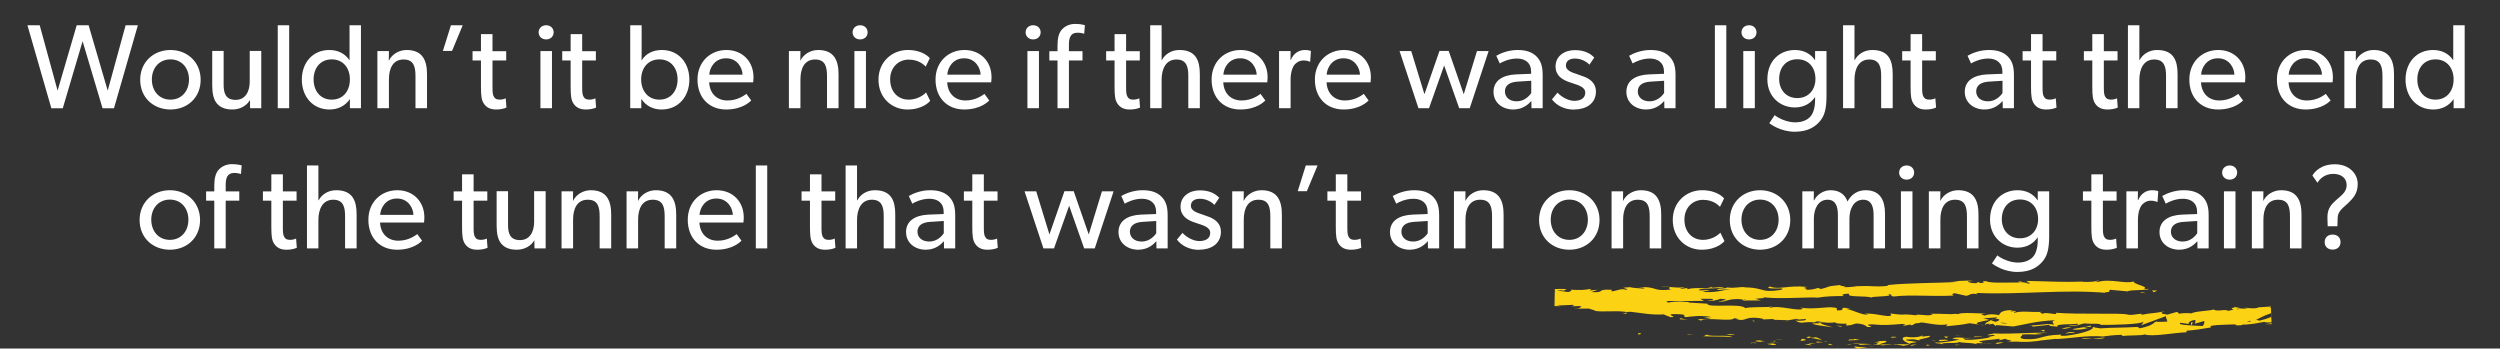 <svg width="624" height="87" viewBox="0 0 624 87" fill="none" xmlns="http://www.w3.org/2000/svg">
<rect x="0" y="0" width="624" height="87" fill="#333333" stroke="none"/>
<path d="M12.817 27.03L6.847 6.3H9.907L14.377 22.62L19.147 6.3H22.117L26.887 22.62L31.357 6.3H34.417L28.447 27.03H25.597L20.617 10.29L15.667 27.03H12.817ZM42.553 27.33C38.293 27.33 34.993 24.36 34.993 19.92C34.993 15.51 38.293 12.48 42.553 12.48C46.783 12.48 50.083 15.51 50.083 19.92C50.083 24.36 46.783 27.33 42.553 27.33ZM42.553 24.87C45.403 24.87 47.173 22.65 47.173 19.83C47.173 17.04 45.403 14.82 42.553 14.82C39.673 14.82 37.903 17.04 37.903 19.83C37.903 22.65 39.673 24.87 42.553 24.87ZM57.981 27.33C55.941 27.33 54.771 26.64 54.021 25.68C53.301 24.72 52.971 23.31 52.971 21.27V12.72H55.821V21.15C55.821 23.1 56.241 24.93 58.791 24.93C61.311 24.93 62.331 22.77 62.331 20.37V12.72H65.211V27H62.421L62.391 24.96C61.611 26.34 59.991 27.33 57.981 27.33ZM69.325 27V6.3H72.175V27H69.325ZM82.264 27.33C78.034 27.33 75.335 24.09 75.335 19.86C75.335 15.66 78.034 12.48 82.204 12.48C84.514 12.48 86.195 13.5 87.184 14.97H87.245V6.3H90.094V27H87.335V24.72C86.165 26.46 84.335 27.33 82.264 27.33ZM82.805 24.87C85.654 24.87 87.335 22.68 87.335 19.83C87.335 16.98 85.654 14.82 82.805 14.82C79.954 14.82 78.275 16.98 78.275 19.83C78.275 22.68 79.954 24.87 82.805 24.87ZM94.195 27V12.75H97.075L97.045 15.18C97.825 13.5 99.655 12.48 101.485 12.48C105.535 12.48 106.585 15.15 106.585 18.57V27H103.705V19.05C103.705 16.65 103.285 14.85 100.735 14.85C98.065 14.85 97.075 17.1 97.075 19.83V27H94.195ZM110.545 12.72L112.555 6.3H115.495L112.825 12.72H110.545ZM123.798 27.33C122.298 27.33 121.368 26.76 120.768 25.86C120.168 24.96 120.048 23.85 120.048 21.6V15.09H117.948V12.78H120.048V8.52H122.928V12.78H126.348V15.09H122.928V21.54C122.928 22.74 122.928 23.58 123.288 24.15C123.528 24.63 123.948 24.87 124.758 24.87C125.598 24.87 126.228 24.54 126.228 24.54L126.408 26.85C125.658 27.18 124.788 27.33 123.798 27.33ZM134.891 27V12.75H137.771V27H134.891ZM136.331 9.84C135.221 9.84 134.441 9.09 134.441 8.07C134.441 7.05 135.221 6.3 136.331 6.3C137.411 6.3 138.191 7.05 138.191 8.07C138.191 9.09 137.411 9.84 136.331 9.84ZM146.181 27.33C144.681 27.33 143.751 26.76 143.151 25.86C142.551 24.96 142.431 23.85 142.431 21.6V15.09H140.331V12.78H142.431V8.52H145.311V12.78H148.731V15.09H145.311V21.54C145.311 22.74 145.311 23.58 145.671 24.15C145.911 24.63 146.331 24.87 147.141 24.87C147.981 24.87 148.611 24.54 148.611 24.54L148.791 26.85C148.041 27.18 147.171 27.33 146.181 27.33ZM165.134 27.33C163.064 27.33 161.294 26.49 160.124 24.75H160.064V27H157.304V6.3H160.154V13.47C160.154 13.86 160.124 14.61 160.124 15.12C161.174 13.35 163.034 12.48 165.194 12.48C169.364 12.48 172.064 15.66 172.064 19.86C172.064 24.09 169.364 27.33 165.134 27.33ZM164.594 24.87C167.444 24.87 169.124 22.68 169.124 19.83C169.124 16.98 167.444 14.82 164.594 14.82C161.744 14.82 160.034 16.98 160.034 19.83C160.034 22.68 161.744 24.87 164.594 24.87ZM181.234 27.33C177.004 27.33 174.094 24.39 174.094 19.86C174.094 15.36 177.364 12.48 181.324 12.48C185.284 12.48 188.074 15.3 188.074 19.29C188.074 19.83 187.984 20.55 187.984 20.55H177.004C177.154 23.37 178.954 25.08 181.594 25.08C184.264 25.08 185.974 23.64 186.304 23.43L187.504 25.08C187.324 25.23 185.494 27.33 181.234 27.33ZM185.344 18.63C185.314 17.04 184.114 14.55 181.234 14.55C178.384 14.55 177.124 16.92 177.034 18.63H185.344ZM196.91 27V12.75H199.79L199.76 15.18C200.54 13.5 202.37 12.48 204.2 12.48C208.25 12.48 209.3 15.15 209.3 18.57V27H206.42V19.05C206.42 16.65 206 14.85 203.45 14.85C200.78 14.85 199.79 17.1 199.79 19.83V27H196.91ZM213.26 27V12.75H216.14V27H213.26ZM214.7 9.84C213.59 9.84 212.81 9.09 212.81 8.07C212.81 7.05 213.59 6.3 214.7 6.3C215.78 6.3 216.56 7.05 216.56 8.07C216.56 9.09 215.78 9.84 214.7 9.84ZM226.47 27.33C222.63 27.33 219.27 24.45 219.27 19.89C219.27 15.3 222.78 12.48 226.56 12.48C230.37 12.48 231.93 14.34 232.08 14.52L231.06 16.62C230.58 16.14 229.32 14.88 226.8 14.88C224.28 14.88 222.18 16.8 222.18 19.8C222.18 22.8 224.04 24.87 226.8 24.87C229.59 24.87 231.15 23.07 231.15 23.07L232.17 25.17C232.17 25.17 230.55 27.33 226.47 27.33ZM240.648 27.33C236.418 27.33 233.508 24.39 233.508 19.86C233.508 15.36 236.778 12.48 240.738 12.48C244.698 12.48 247.488 15.3 247.488 19.29C247.488 19.83 247.398 20.55 247.398 20.55H236.418C236.568 23.37 238.368 25.08 241.008 25.08C243.678 25.08 245.388 23.64 245.718 23.43L246.918 25.08C246.738 25.23 244.908 27.33 240.648 27.33ZM244.758 18.63C244.728 17.04 243.528 14.55 240.648 14.55C237.798 14.55 236.538 16.92 236.448 18.63H244.758ZM256.444 27V12.75H259.324V27H256.444ZM257.884 9.84C256.774 9.84 255.994 9.09 255.994 8.07C255.994 7.05 256.774 6.3 257.884 6.3C258.964 6.3 259.744 7.05 259.744 8.07C259.744 9.09 258.964 9.84 257.884 9.84ZM263.954 27V15.09H261.914V12.78H263.954V11.34C263.954 9.48 264.314 8.28 264.914 7.53C265.544 6.75 266.684 5.97 268.334 5.97C269.984 5.97 270.794 6.3 270.794 6.3L270.614 8.43C270.614 8.43 269.804 8.16 268.994 8.16C267.104 8.16 266.804 9.57 266.804 11.19V12.78H270.194V15.09H266.804V27H263.954ZM281.943 27.33C280.443 27.33 279.513 26.76 278.913 25.86C278.313 24.96 278.193 23.85 278.193 21.6V15.09H276.093V12.78H278.193V8.52H281.073V12.78H284.493V15.09H281.073V21.54C281.073 22.74 281.073 23.58 281.433 24.15C281.673 24.63 282.093 24.87 282.903 24.87C283.743 24.87 284.373 24.54 284.373 24.54L284.553 26.85C283.803 27.18 282.933 27.33 281.943 27.33ZM287.089 27V6.3H289.939V15H289.999C290.749 13.59 292.309 12.48 294.379 12.48C298.489 12.48 299.479 15.12 299.479 18.51V27H296.599V18.93C296.599 16.89 296.269 14.85 293.659 14.85C291.049 14.85 289.939 17.1 289.939 19.95V27H287.089ZM309.555 27.33C305.325 27.33 302.415 24.39 302.415 19.86C302.415 15.36 305.685 12.48 309.645 12.48C313.605 12.48 316.395 15.3 316.395 19.29C316.395 19.83 316.305 20.55 316.305 20.55H305.325C305.475 23.37 307.275 25.08 309.915 25.08C312.585 25.08 314.295 23.64 314.625 23.43L315.825 25.08C315.645 25.23 313.815 27.33 309.555 27.33ZM313.665 18.63C313.635 17.04 312.435 14.55 309.555 14.55C306.705 14.55 305.445 16.92 305.355 18.63H313.665ZM319.253 27V12.75H322.133L322.103 14.94H322.193C322.883 13.32 324.173 12.48 325.703 12.48C326.663 12.48 327.203 12.72 327.203 12.72L327.023 15.39H326.903C326.633 15.27 326.123 15.09 325.343 15.09C324.083 15.09 323.303 15.9 323.003 16.29C322.733 16.68 322.133 17.79 322.133 19.89V27H319.253ZM335.336 27.33C331.106 27.33 328.196 24.39 328.196 19.86C328.196 15.36 331.466 12.48 335.426 12.48C339.386 12.48 342.176 15.3 342.176 19.29C342.176 19.83 342.086 20.55 342.086 20.55H331.106C331.256 23.37 333.056 25.08 335.696 25.08C338.366 25.08 340.076 23.64 340.406 23.43L341.606 25.08C341.426 25.23 339.596 27.33 335.336 27.33ZM339.446 18.63C339.416 17.04 338.216 14.55 335.336 14.55C332.486 14.55 331.226 16.92 331.136 18.63H339.446ZM354.041 27L349.331 12.75H352.241L355.541 23.52L359.291 12.72H361.601L365.351 23.52L368.651 12.75H371.561L366.851 27H364.211L360.461 16.35L356.681 27H354.041ZM377.7 27.33C375.06 27.33 372.78 25.68 372.78 22.92C372.78 20.13 375.06 18.72 378.36 18.57L382.17 18.42V17.85C382.17 15.69 380.7 14.61 378.63 14.61C376.56 14.61 374.82 15.54 374.34 15.84L373.47 13.92C374.52 13.32 376.44 12.48 378.81 12.48C381.18 12.48 382.56 13.14 383.52 14.1C384.48 15.09 385.05 16.29 385.05 18.72V27H382.26L382.23 25.2C381.66 25.8 380.31 27.33 377.7 27.33ZM378.57 25.29C380.43 25.29 381.66 24.03 382.2 23.22V20.16L378.87 20.37C376.56 20.49 375.63 21.48 375.63 22.83C375.63 24.18 376.68 25.29 378.57 25.29ZM392.916 27.33V27.36C390.516 27.36 388.566 26.37 387.366 24.81L388.746 23.13C389.946 24.39 391.626 25.17 392.946 25.17C394.266 25.17 395.676 24.69 395.676 23.13C395.676 21.72 393.996 21.27 392.466 20.76L391.836 20.55C389.916 19.92 388.266 18.87 388.266 16.59C388.266 13.95 390.546 12.51 393.066 12.51C395.586 12.51 397.026 13.41 397.926 14.37L396.726 16.14C395.886 15.27 394.506 14.61 393.126 14.61C391.746 14.61 390.846 15.21 390.846 16.38C390.846 17.55 392.226 18.06 393.636 18.51L395.556 19.2C397.146 19.86 398.346 20.97 398.346 22.83C398.346 25.92 395.796 27.33 392.916 27.33ZM410.864 27.33C408.224 27.33 405.944 25.68 405.944 22.92C405.944 20.13 408.224 18.72 411.524 18.57L415.334 18.42V17.85C415.334 15.69 413.864 14.61 411.794 14.61C409.724 14.61 407.984 15.54 407.504 15.84L406.634 13.92C407.684 13.32 409.604 12.48 411.974 12.48C414.344 12.48 415.724 13.14 416.684 14.1C417.644 15.09 418.214 16.29 418.214 18.72V27H415.424L415.394 25.2C414.824 25.8 413.474 27.33 410.864 27.33ZM411.734 25.29C413.594 25.29 414.824 24.03 415.364 23.22V20.16L412.034 20.37C409.724 20.49 408.794 21.48 408.794 22.83C408.794 24.18 409.844 25.29 411.734 25.29ZM428.036 27V6.3H430.886V27H428.036ZM435.125 27V12.75H438.005V27H435.125ZM436.565 9.84C435.455 9.84 434.675 9.09 434.675 8.07C434.675 7.05 435.455 6.3 436.565 6.3C437.645 6.3 438.425 7.05 438.425 8.07C438.425 9.09 437.645 9.84 436.565 9.84ZM447.975 26.82C444.345 26.82 441.135 24.15 441.135 19.8C441.135 15.06 444.345 12.48 448.005 12.48C450.315 12.48 451.995 13.5 452.985 14.97H453.045V12.75H455.895V24C455.895 27.15 455.385 28.89 454.335 30.15C453.285 31.44 451.515 32.88 447.975 32.88C444.465 32.88 442.035 31.05 441.615 30.75L442.965 28.74C443.715 29.4 445.935 30.54 448.065 30.54C450.195 30.54 451.395 29.7 451.965 28.98C452.535 28.29 453.045 26.94 453.045 24.99V24.21C452.025 25.71 450.405 26.82 447.975 26.82ZM448.605 24.48C451.455 24.48 453.135 22.35 453.135 19.71C453.135 16.86 451.455 14.79 448.605 14.79C445.755 14.79 444.075 16.89 444.075 19.71C444.075 22.35 445.755 24.48 448.605 24.48ZM460.028 27V6.3H462.878V15H462.938C463.688 13.59 465.248 12.48 467.318 12.48C471.428 12.48 472.418 15.12 472.418 18.51V27H469.538V18.93C469.538 16.89 469.208 14.85 466.598 14.85C463.988 14.85 462.878 17.1 462.878 19.95V27H460.028ZM480.634 27.33C479.134 27.33 478.204 26.76 477.604 25.86C477.004 24.96 476.884 23.85 476.884 21.6V15.09H474.784V12.78H476.884V8.52H479.764V12.78H483.184V15.09H479.764V21.54C479.764 22.74 479.764 23.58 480.124 24.15C480.364 24.63 480.784 24.87 481.594 24.87C482.434 24.87 483.064 24.54 483.064 24.54L483.244 26.85C482.494 27.18 481.624 27.33 480.634 27.33ZM495.327 27.33C492.687 27.33 490.407 25.68 490.407 22.92C490.407 20.13 492.687 18.72 495.987 18.57L499.797 18.42V17.85C499.797 15.69 498.327 14.61 496.257 14.61C494.187 14.61 492.447 15.54 491.967 15.84L491.097 13.92C492.147 13.32 494.067 12.48 496.437 12.48C498.807 12.48 500.187 13.14 501.147 14.1C502.107 15.09 502.677 16.29 502.677 18.72V27H499.887L499.857 25.2C499.287 25.8 497.937 27.33 495.327 27.33ZM496.197 25.29C498.057 25.29 499.287 24.03 499.827 23.22V20.16L496.497 20.37C494.187 20.49 493.257 21.48 493.257 22.83C493.257 24.18 494.307 25.29 496.197 25.29ZM510.693 27.33C509.193 27.33 508.263 26.76 507.663 25.86C507.063 24.96 506.943 23.85 506.943 21.6V15.09H504.843V12.78H506.943V8.52H509.823V12.78H513.243V15.09H509.823V21.54C509.823 22.74 509.823 23.58 510.183 24.15C510.423 24.63 510.843 24.87 511.653 24.87C512.493 24.87 513.123 24.54 513.123 24.54L513.303 26.85C512.553 27.18 511.683 27.33 510.693 27.33ZM525.986 27.33C524.486 27.33 523.556 26.76 522.956 25.86C522.356 24.96 522.236 23.85 522.236 21.6V15.09H520.136V12.78H522.236V8.52H525.116V12.78H528.536V15.09H525.116V21.54C525.116 22.74 525.116 23.58 525.476 24.15C525.716 24.63 526.136 24.87 526.946 24.87C527.786 24.87 528.416 24.54 528.416 24.54L528.596 26.85C527.846 27.18 526.976 27.33 525.986 27.33ZM531.132 27V6.3H533.982V15H534.042C534.792 13.59 536.352 12.48 538.422 12.48C542.532 12.48 543.522 15.12 543.522 18.51V27H540.642V18.93C540.642 16.89 540.312 14.85 537.702 14.85C535.092 14.85 533.982 17.1 533.982 19.95V27H531.132ZM553.598 27.33C549.368 27.33 546.458 24.39 546.458 19.86C546.458 15.36 549.728 12.48 553.688 12.48C557.648 12.48 560.438 15.3 560.438 19.29C560.438 19.83 560.348 20.55 560.348 20.55H549.368C549.518 23.37 551.318 25.08 553.958 25.08C556.628 25.08 558.338 23.64 558.668 23.43L559.868 25.08C559.688 25.23 557.858 27.33 553.598 27.33ZM557.708 18.63C557.678 17.04 556.478 14.55 553.598 14.55C550.748 14.55 549.488 16.92 549.397 18.63H557.708ZM575.453 27.33C571.223 27.33 568.313 24.39 568.313 19.86C568.313 15.36 571.583 12.48 575.543 12.48C579.503 12.48 582.293 15.3 582.293 19.29C582.293 19.83 582.203 20.55 582.203 20.55H571.223C571.373 23.37 573.173 25.08 575.813 25.08C578.483 25.08 580.193 23.64 580.523 23.43L581.723 25.08C581.543 25.23 579.713 27.33 575.453 27.33ZM579.563 18.63C579.533 17.04 578.333 14.55 575.453 14.55C572.603 14.55 571.343 16.92 571.253 18.63H579.563ZM585.152 27V12.75H588.032L588.002 15.18C588.782 13.5 590.612 12.48 592.442 12.48C596.492 12.48 597.542 15.15 597.542 18.57V27H594.662V19.05C594.662 16.65 594.242 14.85 591.692 14.85C589.022 14.85 588.032 17.1 588.032 19.83V27H585.152ZM607.352 27.33C603.122 27.33 600.422 24.09 600.422 19.86C600.422 15.66 603.122 12.48 607.292 12.48C609.602 12.48 611.282 13.5 612.272 14.97H612.332V6.3H615.182V27H612.422V24.72C611.252 26.46 609.422 27.33 607.352 27.33ZM607.892 24.87C610.742 24.87 612.422 22.68 612.422 19.83C612.422 16.98 610.742 14.82 607.892 14.82C605.042 14.82 603.362 16.98 603.362 19.83C603.362 22.68 605.042 24.87 607.892 24.87ZM42.406 62.33C38.146 62.33 34.846 59.36 34.846 54.92C34.846 50.51 38.146 47.48 42.406 47.48C46.636 47.48 49.936 50.51 49.936 54.92C49.936 59.36 46.636 62.33 42.406 62.33ZM42.406 59.87C45.256 59.87 47.026 57.65 47.026 54.83C47.026 52.04 45.256 49.82 42.406 49.82C39.526 49.82 37.756 52.04 37.756 54.83C37.756 57.65 39.526 59.87 42.406 59.87ZM53.485 62V50.09H51.445V47.78H53.485V46.34C53.485 44.48 53.845 43.28 54.445 42.53C55.075 41.75 56.215 40.97 57.865 40.97C59.515 40.97 60.325 41.3 60.325 41.3L60.145 43.43C60.145 43.43 59.335 43.16 58.525 43.16C56.635 43.16 56.335 44.57 56.335 46.19V47.78H59.725V50.09H56.335V62H53.485ZM71.474 62.33C69.974 62.33 69.044 61.76 68.444 60.86C67.844 59.96 67.724 58.85 67.724 56.6V50.09H65.624V47.78H67.724V43.52H70.604V47.78H74.024V50.09H70.604V56.54C70.604 57.74 70.604 58.58 70.964 59.15C71.204 59.63 71.624 59.87 72.434 59.87C73.274 59.87 73.904 59.54 73.904 59.54L74.084 61.85C73.334 62.18 72.464 62.33 71.474 62.33ZM76.62 62V41.3H79.47V50H79.53C80.28 48.59 81.84 47.48 83.91 47.48C88.02 47.48 89.01 50.12 89.01 53.51V62H86.13V53.93C86.13 51.89 85.8 49.85 83.19 49.85C80.58 49.85 79.47 52.1 79.47 54.95V62H76.62ZM99.086 62.33C94.856 62.33 91.946 59.39 91.946 54.86C91.946 50.36 95.216 47.48 99.176 47.48C103.136 47.48 105.926 50.3 105.926 54.29C105.926 54.83 105.836 55.55 105.836 55.55H94.856C95.006 58.37 96.806 60.08 99.446 60.08C102.116 60.08 103.826 58.64 104.156 58.43L105.356 60.08C105.176 60.23 103.346 62.33 99.086 62.33ZM103.196 53.63C103.166 52.04 101.966 49.55 99.086 49.55C96.236 49.55 94.976 51.92 94.886 53.63H103.196ZM119.081 62.33C117.581 62.33 116.651 61.76 116.051 60.86C115.451 59.96 115.331 58.85 115.331 56.6V50.09H113.231V47.78H115.331V43.52H118.211V47.78H121.631V50.09H118.211V56.54C118.211 57.74 118.211 58.58 118.571 59.15C118.811 59.63 119.231 59.87 120.041 59.87C120.881 59.87 121.511 59.54 121.511 59.54L121.691 61.85C120.941 62.18 120.071 62.33 119.081 62.33ZM128.968 62.33C126.928 62.33 125.758 61.64 125.008 60.68C124.288 59.72 123.958 58.31 123.958 56.27V47.72H126.808V56.15C126.808 58.1 127.228 59.93 129.778 59.93C132.298 59.93 133.318 57.77 133.318 55.37V47.72H136.198V62H133.408L133.378 59.96C132.598 61.34 130.978 62.33 128.968 62.33ZM140.162 62V47.75H143.042L143.012 50.18C143.792 48.5 145.622 47.48 147.452 47.48C151.502 47.48 152.552 50.15 152.552 53.57V62H149.672V54.05C149.672 51.65 149.252 49.85 146.702 49.85C144.032 49.85 143.042 52.1 143.042 54.83V62H140.162ZM156.392 62V47.75H159.272L159.242 50.18C160.022 48.5 161.852 47.48 163.682 47.48C167.732 47.48 168.782 50.15 168.782 53.57V62H165.902V54.05C165.902 51.65 165.482 49.85 162.932 49.85C160.262 49.85 159.272 52.1 159.272 54.83V62H156.392ZM178.803 62.33C174.573 62.33 171.663 59.39 171.663 54.86C171.663 50.36 174.933 47.48 178.893 47.48C182.853 47.48 185.643 50.3 185.643 54.29C185.643 54.83 185.553 55.55 185.553 55.55H174.573C174.723 58.37 176.523 60.08 179.163 60.08C181.833 60.08 183.543 58.64 183.873 58.43L185.073 60.08C184.893 60.23 183.063 62.33 178.803 62.33ZM182.913 53.63C182.883 52.04 181.683 49.55 178.803 49.55C175.953 49.55 174.693 51.92 174.603 53.63H182.913ZM188.651 62V41.3H191.501V62H188.651ZM205.917 62.33C204.417 62.33 203.487 61.76 202.887 60.86C202.287 59.96 202.167 58.85 202.167 56.6V50.09H200.067V47.78H202.167V43.52H205.047V47.78H208.467V50.09H205.047V56.54C205.047 57.74 205.047 58.58 205.407 59.15C205.647 59.63 206.067 59.87 206.877 59.87C207.717 59.87 208.347 59.54 208.347 59.54L208.527 61.85C207.777 62.18 206.907 62.33 205.917 62.33ZM211.064 62V41.3H213.914V50H213.974C214.724 48.59 216.284 47.48 218.354 47.48C222.464 47.48 223.454 50.12 223.454 53.51V62H220.574V53.93C220.574 51.89 220.244 49.85 217.634 49.85C215.024 49.85 213.914 52.1 213.914 54.95V62H211.064ZM231.069 62.33C228.429 62.33 226.149 60.68 226.149 57.92C226.149 55.13 228.429 53.72 231.729 53.57L235.539 53.42V52.85C235.539 50.69 234.069 49.61 231.999 49.61C229.929 49.61 228.189 50.54 227.709 50.84L226.839 48.92C227.889 48.32 229.809 47.48 232.179 47.48C234.549 47.48 235.929 48.14 236.889 49.1C237.849 50.09 238.419 51.29 238.419 53.72V62H235.629L235.599 60.2C235.029 60.8 233.679 62.33 231.069 62.33ZM231.939 60.29C233.799 60.29 235.029 59.03 235.569 58.22V55.16L232.239 55.37C229.929 55.49 228.999 56.48 228.999 57.83C228.999 59.18 230.049 60.29 231.939 60.29ZM246.435 62.33C244.935 62.33 244.005 61.76 243.405 60.86C242.805 59.96 242.685 58.85 242.685 56.6V50.09H240.585V47.78H242.685V43.52H245.565V47.78H248.985V50.09H245.565V56.54C245.565 57.74 245.565 58.58 245.925 59.15C246.165 59.63 246.585 59.87 247.395 59.87C248.235 59.87 248.865 59.54 248.865 59.54L249.045 61.85C248.295 62.18 247.425 62.33 246.435 62.33ZM260.438 62L255.728 47.75H258.638L261.938 58.52L265.688 47.72H267.998L271.748 58.52L275.048 47.75H277.958L273.248 62H270.608L266.858 51.35L263.078 62H260.438ZM284.096 62.33C281.456 62.33 279.176 60.68 279.176 57.92C279.176 55.13 281.456 53.72 284.756 53.57L288.566 53.42V52.85C288.566 50.69 287.096 49.61 285.026 49.61C282.956 49.61 281.216 50.54 280.736 50.84L279.866 48.92C280.916 48.32 282.836 47.48 285.206 47.48C287.576 47.48 288.956 48.14 289.916 49.1C290.876 50.09 291.446 51.29 291.446 53.72V62H288.656L288.626 60.2C288.056 60.8 286.706 62.33 284.096 62.33ZM284.966 60.29C286.826 60.29 288.056 59.03 288.596 58.22V55.16L285.266 55.37C282.956 55.49 282.026 56.48 282.026 57.83C282.026 59.18 283.076 60.29 284.966 60.29ZM299.312 62.33V62.36C296.912 62.36 294.962 61.37 293.762 59.81L295.142 58.13C296.342 59.39 298.022 60.17 299.342 60.17C300.662 60.17 302.072 59.69 302.072 58.13C302.072 56.72 300.392 56.27 298.862 55.76L298.232 55.55C296.312 54.92 294.662 53.87 294.662 51.59C294.662 48.95 296.942 47.51 299.462 47.51C301.982 47.51 303.422 48.41 304.322 49.37L303.122 51.14C302.282 50.27 300.902 49.61 299.522 49.61C298.142 49.61 297.242 50.21 297.242 51.38C297.242 52.55 298.622 53.06 300.032 53.51L301.952 54.2C303.542 54.86 304.742 55.97 304.742 57.83C304.742 60.92 302.192 62.33 299.312 62.33ZM307.564 62V47.75H310.444L310.414 50.18C311.194 48.5 313.024 47.48 314.854 47.48C318.904 47.48 319.954 50.15 319.954 53.57V62H317.074V54.05C317.074 51.65 316.654 49.85 314.104 49.85C311.434 49.85 310.444 52.1 310.444 54.83V62H307.564ZM323.914 47.72L325.924 41.3H328.864L326.194 47.72H323.914ZM337.167 62.33C335.667 62.33 334.737 61.76 334.137 60.86C333.537 59.96 333.417 58.85 333.417 56.6V50.09H331.317V47.78H333.417V43.52H336.297V47.78H339.717V50.09H336.297V56.54C336.297 57.74 336.297 58.58 336.657 59.15C336.897 59.63 337.317 59.87 338.127 59.87C338.967 59.87 339.597 59.54 339.597 59.54L339.777 61.85C339.027 62.18 338.157 62.33 337.167 62.33ZM351.86 62.33C349.22 62.33 346.94 60.68 346.94 57.92C346.94 55.13 349.22 53.72 352.52 53.57L356.33 53.42V52.85C356.33 50.69 354.86 49.61 352.79 49.61C350.72 49.61 348.98 50.54 348.5 50.84L347.63 48.92C348.68 48.32 350.6 47.48 352.97 47.48C355.34 47.48 356.72 48.14 357.68 49.1C358.64 50.09 359.21 51.29 359.21 53.72V62H356.42L356.39 60.2C355.82 60.8 354.47 62.33 351.86 62.33ZM352.73 60.29C354.59 60.29 355.82 59.03 356.36 58.22V55.16L353.03 55.37C350.72 55.49 349.79 56.48 349.79 57.83C349.79 59.18 350.84 60.29 352.73 60.29ZM362.906 62V47.75H365.786L365.756 50.18C366.536 48.5 368.366 47.48 370.196 47.48C374.246 47.48 375.296 50.15 375.296 53.57V62H372.416V54.05C372.416 51.65 371.996 49.85 369.446 49.85C366.776 49.85 365.786 52.1 365.786 54.83V62H362.906ZM391.713 62.33C387.453 62.33 384.153 59.36 384.153 54.92C384.153 50.51 387.453 47.48 391.713 47.48C395.943 47.48 399.243 50.51 399.243 54.92C399.243 59.36 395.943 62.33 391.713 62.33ZM391.713 59.87C394.563 59.87 396.333 57.65 396.333 54.83C396.333 52.04 394.563 49.82 391.713 49.82C388.833 49.82 387.063 52.04 387.063 54.83C387.063 57.65 388.833 59.87 391.713 59.87ZM402.251 62V47.75H405.131L405.101 50.18C405.881 48.5 407.711 47.48 409.541 47.48C413.591 47.48 414.641 50.15 414.641 53.57V62H411.761V54.05C411.761 51.65 411.341 49.85 408.791 49.85C406.121 49.85 405.131 52.1 405.131 54.83V62H402.251ZM424.722 62.33C420.882 62.33 417.522 59.45 417.522 54.89C417.522 50.3 421.032 47.48 424.812 47.48C428.622 47.48 430.182 49.34 430.332 49.52L429.312 51.62C428.832 51.14 427.572 49.88 425.052 49.88C422.532 49.88 420.432 51.8 420.432 54.8C420.432 57.8 422.292 59.87 425.052 59.87C427.842 59.87 429.402 58.07 429.402 58.07L430.422 60.17C430.422 60.17 428.802 62.33 424.722 62.33ZM439.32 62.33C435.06 62.33 431.76 59.36 431.76 54.92C431.76 50.51 435.06 47.48 439.32 47.48C443.55 47.48 446.85 50.51 446.85 54.92C446.85 59.36 443.55 62.33 439.32 62.33ZM439.32 59.87C442.17 59.87 443.94 57.65 443.94 54.83C443.94 52.04 442.17 49.82 439.32 49.82C436.44 49.82 434.67 52.04 434.67 54.83C434.67 57.65 436.44 59.87 439.32 59.87ZM449.859 62V47.75H452.739L452.709 50H452.799C453.459 48.68 455.019 47.48 456.909 47.48C459.009 47.48 460.479 48.44 461.139 50.3C462.099 48.5 463.659 47.48 465.669 47.48C469.479 47.48 470.499 50.27 470.499 53.36V62H467.649V53.69C467.649 52.04 467.349 49.85 465.039 49.85C462.759 49.85 461.619 52.04 461.619 54.59V62H458.739V53.69C458.739 51.59 458.229 49.85 456.159 49.85C453.879 49.85 452.739 52.04 452.739 54.59V62H449.859ZM474.471 62V47.75H477.351V62H474.471ZM475.911 44.84C474.801 44.84 474.021 44.09 474.021 43.07C474.021 42.05 474.801 41.3 475.911 41.3C476.991 41.3 477.771 42.05 477.771 43.07C477.771 44.09 476.991 44.84 475.911 44.84ZM481.441 62V47.75H484.321L484.291 50.18C485.071 48.5 486.901 47.48 488.731 47.48C492.781 47.48 493.831 50.15 493.831 53.57V62H490.951V54.05C490.951 51.65 490.531 49.85 487.981 49.85C485.311 49.85 484.321 52.1 484.321 54.83V62H481.441ZM503.551 61.82C499.921 61.82 496.711 59.15 496.711 54.8C496.711 50.06 499.921 47.48 503.581 47.48C505.891 47.48 507.571 48.5 508.561 49.97H508.621V47.75H511.471V59C511.471 62.15 510.961 63.89 509.911 65.15C508.861 66.44 507.091 67.88 503.551 67.88C500.041 67.88 497.611 66.05 497.191 65.75L498.541 63.74C499.291 64.4 501.511 65.54 503.641 65.54C505.771 65.54 506.971 64.7 507.541 63.98C508.111 63.29 508.621 61.94 508.621 59.99V59.21C507.601 60.71 505.981 61.82 503.551 61.82ZM504.181 59.48C507.031 59.48 508.711 57.35 508.711 54.71C508.711 51.86 507.031 49.79 504.181 49.79C501.331 49.79 499.651 51.89 499.651 54.71C499.651 57.35 501.331 59.48 504.181 59.48ZM525.751 62.33C524.251 62.33 523.321 61.76 522.721 60.86C522.121 59.96 522.001 58.85 522.001 56.6V50.09H519.901V47.78H522.001V43.52H524.881V47.78H528.301V50.09H524.881V56.54C524.881 57.74 524.881 58.58 525.241 59.15C525.481 59.63 525.901 59.87 526.711 59.87C527.551 59.87 528.181 59.54 528.181 59.54L528.361 61.85C527.611 62.18 526.741 62.33 525.751 62.33ZM530.748 62V47.75H533.628L533.598 49.94H533.688C534.378 48.32 535.668 47.48 537.198 47.48C538.158 47.48 538.698 47.72 538.698 47.72L538.518 50.39H538.398C538.128 50.27 537.618 50.09 536.838 50.09C535.578 50.09 534.798 50.9 534.498 51.29C534.228 51.68 533.628 52.79 533.628 54.89V62H530.748ZM543.93 62.33C541.29 62.33 539.01 60.68 539.01 57.92C539.01 55.13 541.29 53.72 544.59 53.57L548.4 53.42V52.85C548.4 50.69 546.93 49.61 544.86 49.61C542.79 49.61 541.05 50.54 540.57 50.84L539.7 48.92C540.75 48.32 542.67 47.48 545.04 47.48C547.41 47.48 548.79 48.14 549.75 49.1C550.71 50.09 551.28 51.29 551.28 53.72V62H548.49L548.46 60.2C547.89 60.8 546.54 62.33 543.93 62.33ZM544.8 60.29C546.66 60.29 547.89 59.03 548.43 58.22V55.16L545.1 55.37C542.79 55.49 541.86 56.48 541.86 57.83C541.86 59.18 542.91 60.29 544.8 60.29ZM555.096 62V47.75H557.976V62H555.096ZM556.536 44.84C555.426 44.84 554.646 44.09 554.646 43.07C554.646 42.05 555.426 41.3 556.536 41.3C557.616 41.3 558.396 42.05 558.396 43.07C558.396 44.09 557.616 44.84 556.536 44.84ZM562.066 62V47.75H564.946L564.916 50.18C565.696 48.5 567.526 47.48 569.356 47.48C573.406 47.48 574.456 50.15 574.456 53.57V62H571.576V54.05C571.576 51.65 571.156 49.85 568.606 49.85C565.936 49.85 564.946 52.1 564.946 54.83V62H562.066ZM580.928 54.35C580.868 51.98 582.008 50.96 583.028 50C584.198 48.92 585.728 48.02 585.728 46.22C585.728 44.45 584.378 43.4 582.368 43.4C580.388 43.4 579.068 44.54 578.438 45.62L577.178 43.82C577.688 42.92 579.278 41 582.788 41C586.328 41 588.488 43.34 588.488 45.92C588.488 48.35 587.288 49.52 586.028 50.75C584.888 51.86 583.508 52.67 583.478 54.38L583.418 56.48H580.988L580.928 54.35ZM582.218 62.3C581.048 62.3 580.238 61.58 580.238 60.44C580.238 59.27 581.048 58.55 582.218 58.55C583.388 58.55 584.198 59.27 584.198 60.44C584.198 61.58 583.388 62.3 582.218 62.3Z" fill="white"/>
<path d="M409.409 83.171C408.706 83.055 408.954 83.404 408.83 83.462C410.029 83.52 409.367 83.055 409.409 83.171ZM421.312 83.404L421.105 83.52L422.882 83.346L421.312 83.404ZM432.388 84.158C431.355 83.52 428.379 84.042 426.395 83.694L426.065 83.52L425.156 83.926C427.594 84.042 430.694 83.926 432.388 84.158ZM438.298 85.666C437.926 85.434 439.58 85.55 436.935 85.55L437.183 85.609C437.389 85.609 437.72 85.609 438.298 85.666ZM437.141 85.609C435.984 85.55 437.926 85.783 437.141 85.609V85.609ZM442.555 85.725L441.026 85.841C441.357 85.957 442.721 86.073 442.225 86.131C443.795 86.073 443.465 85.957 442.555 85.725ZM444.043 85.376L443.258 85.434C443.382 85.434 443.589 85.493 444.043 85.376ZM441.522 85.493L443.217 85.376C443.01 85.26 442.969 85.086 442.431 85.434C442.597 85.26 442.266 85.434 441.522 85.493ZM440.572 85.376C439.704 85.202 438.588 85.086 440.158 84.97C437.224 84.912 437.637 85.318 440.572 85.376ZM432.967 83.578L431.81 83.346L430.818 83.462C431.314 83.462 433.05 83.752 432.967 83.578ZM452.185 86.305C452.268 86.189 451.689 85.957 451.565 85.841L450.408 85.957C450.987 86.015 452.103 86.131 452.185 86.305ZM451.565 85.841L453.26 85.666C451.731 85.609 451.441 85.725 451.565 85.841ZM444.333 84.738L441.522 85.028L444.87 84.738H444.333ZM458.674 86.479L457.724 86.711L459.459 86.305L458.674 86.479ZM463.014 86.479C462.311 86.711 464.006 86.885 463.22 87.001C464.378 87.001 465.411 86.769 466.32 86.653C465.328 86.711 464.336 86.711 463.014 86.479ZM467.808 86.421C467.312 86.479 466.816 86.537 466.279 86.653C466.816 86.595 467.312 86.537 467.808 86.421ZM456.153 85.841C456.277 85.899 456.525 86.131 457.476 86.189L456.814 85.841H456.153Z" fill="#FCD214"/>
<path d="M455.988 85.782H456.153C456.112 85.782 456.071 85.782 455.988 85.782ZM448.797 85.202C449.788 85.028 451.896 84.912 449.871 84.564C449.127 84.796 450.284 84.97 448.797 85.202ZM455.161 85.376L453.343 85.26C453.384 85.376 453.715 85.492 453.219 85.55L455.161 85.376ZM456.029 85.26L455.161 85.318L455.823 85.376L456.029 85.26ZM464.709 86.073C465.494 85.957 466.362 85.957 467.312 85.898C466.279 85.841 465.204 85.782 464.171 85.782C464.047 85.898 463.593 86.073 464.709 86.073ZM460.865 85.957H461.03C460.948 85.898 460.865 85.898 460.865 85.957ZM476.86 85.898L476.694 85.841C476.694 85.841 476.694 85.898 476.653 85.898H476.86Z" fill="#FCD214"/>
<path d="M464.047 85.724C463.262 85.666 462.807 85.724 462.353 85.841C462.972 85.841 463.592 85.782 464.212 85.782C464.254 85.724 464.295 85.724 464.047 85.724ZM470.495 86.247C470.04 86.189 469.585 86.131 469.131 86.073C469.544 86.189 470.329 86.363 470.495 86.247ZM461.319 86.014H461.195C461.443 86.073 461.402 86.073 461.319 86.014Z" fill="#FCD214"/>
<path d="M461.319 86.015C461.733 85.957 462.022 85.899 462.353 85.841C461.898 85.841 461.443 85.899 461.071 85.957C461.154 85.957 461.237 85.957 461.319 86.015ZM479.711 83.752C479.587 84.042 477.521 84.39 475.785 84.042C474.049 84.274 475.165 85.261 476.694 85.841C476.735 85.725 476.735 85.609 478.554 85.377C477.934 85.203 474.586 84.971 476.074 84.739C478.43 84.564 478.017 84.855 479.174 84.971C478.182 84.623 482.191 84.39 481.654 83.81L479.587 84.042C479.546 83.984 480.29 83.868 479.711 83.752ZM473.264 85.841L472.52 85.899C473.346 85.957 473.966 86.073 475.082 86.305C476.322 86.131 476.57 86.015 476.653 85.957L473.016 85.899L473.264 85.841ZM469.255 85.899C469.833 85.551 471.61 85.435 470.536 85.087C468.387 85.087 469.007 85.377 467.725 85.493C471.197 85.377 466.692 85.667 469.255 85.899C468.593 85.899 467.973 85.957 467.353 85.957C467.973 86.015 468.593 86.073 469.172 86.131H469.089C468.924 86.073 468.883 86.073 469.048 86.073C469.048 86.073 469.089 86.073 469.131 86.073C469.089 85.957 469.172 85.899 469.255 85.899C470.247 85.957 469.42 86.015 469.089 86.015L469.048 86.073L472.52 85.899C471.817 85.841 470.867 85.841 469.255 85.899ZM451.731 83.926C451.855 83.984 451.813 83.984 451.855 83.984C452.061 83.984 452.144 83.926 451.731 83.926ZM453.177 84.158C452.929 84.216 452.723 84.332 451.896 84.274C451.193 84.158 451.896 84.1 451.855 83.984C451.359 84.042 450.119 84.158 451.648 84.39L451.896 84.332C453.301 84.507 455.078 84.971 454.872 84.971C454.459 84.681 454.087 84.448 453.177 84.158ZM461.319 84.971L464.212 84.855L462.725 84.564L462.807 84.739C461.154 84.623 461.526 84.855 461.319 84.971ZM477.19 86.073L476.818 86.421L478.513 85.899L477.19 86.073ZM480.951 86.015L480.827 86.305L481.819 86.131L480.951 86.015ZM439.745 79.865L438.877 79.922C439.166 79.865 439.456 79.865 439.745 79.865ZM445.945 80.213L446.11 80.097C445.779 80.097 445.655 80.155 445.945 80.213ZM560.057 77.079C558.817 76.847 557.411 76.441 557.577 76.789L557.949 77.137C558.651 77.021 559.354 77.021 560.057 77.079ZM496.574 79.922C496.698 79.981 496.822 79.981 496.946 80.039C497.235 79.922 497.524 79.806 497.772 79.748L496.574 79.922ZM495.706 81.257L494.053 81.025C494.425 81.141 494.962 81.199 495.706 81.257ZM405.978 78.008L404.987 78.298C406.557 78.356 405.855 78.124 405.978 78.008ZM519.636 84.507C520.71 84.564 521.578 84.564 522.322 84.564C521.041 84.448 519.966 84.216 519.636 84.507ZM442.266 76.441C441.729 76.499 441.522 76.557 441.522 76.615C442.06 76.557 442.39 76.499 442.266 76.441ZM525.422 84.332L524.843 84.274C524.058 84.39 523.273 84.448 522.322 84.507C523.273 84.623 524.389 84.623 525.422 84.332ZM492.482 70.174L492.771 70.232C492.771 70.174 492.647 70.174 492.482 70.174ZM528.15 72.785C527.819 72.785 527.241 72.844 526.703 72.844C526.951 72.844 527.406 72.844 528.15 72.785ZM496.16 85.841C495.375 85.841 496.036 85.841 496.16 85.841V85.841ZM492.234 84.623C492.399 84.564 492.523 84.507 492.565 84.448C492.482 84.507 492.399 84.564 492.234 84.623ZM533.316 81.721C533.357 81.721 533.357 81.721 533.399 81.721C533.151 81.663 533.192 81.663 533.316 81.721ZM494.962 85.725C495.251 85.783 495.623 85.783 495.995 85.783C495.623 85.725 495.293 85.725 494.962 85.725ZM495.127 85.841H494.425C494.301 85.899 494.425 85.957 495.127 85.841ZM497.276 85.783C496.822 85.783 496.408 85.783 495.995 85.783C496.16 85.783 496.202 85.841 496.16 85.841C496.408 85.841 496.739 85.783 497.276 85.783ZM426.891 72.437C426.933 72.437 427.015 72.437 427.057 72.437C427.883 72.321 427.511 72.321 426.891 72.437ZM536.374 81.489C537.614 81.025 538.276 81.083 539.226 81.141L538.276 80.213L536.374 81.489Z" fill="#FCD214"/>
<path d="M435.488 74.758L434.951 74.7C436.149 74.584 435.819 74.642 435.488 74.758ZM502.236 85.144C501.947 85.203 501.988 85.261 502.112 85.319C502.319 85.203 502.897 85.203 503.6 85.203C503.393 85.087 503.021 85.028 502.236 85.144ZM504.922 85.203C504.964 85.203 504.964 85.203 505.005 85.203C506.328 85.261 505.832 85.261 504.922 85.203ZM501.037 80.677C500.583 80.793 499.921 80.735 499.178 80.561C499.715 80.561 500.335 80.561 501.037 80.677ZM455.12 80.445C454.541 80.502 453.343 80.677 452.929 80.445C453.632 80.038 454.128 80.27 455.12 80.445ZM424.949 79.052L426.974 79.458C424.536 79.806 422.758 79.516 424.66 80.038C424.99 78.994 432.512 80.445 432.843 79.4L434.166 79.69C433.794 79.632 433.711 79.69 433.339 79.69C435.901 80.329 435.281 79.052 438.629 79.342C439.786 79.458 440.613 79.69 439.786 79.748L442.39 79.632C443.134 79.69 442.969 79.864 442.225 79.806L446.193 79.922L446.151 79.98C446.73 79.864 448.011 79.632 448.631 79.574C449.623 79.748 448.135 79.69 448.383 79.806L450.574 79.632C451.441 79.922 449.623 80.154 448.135 80.038C450.16 81.199 449.954 79.864 454.335 80.677L452.268 80.735C453.591 81.373 455.202 81.257 457.517 81.721C456.98 81.489 452.847 80.619 455.244 80.445C455.905 80.561 456.773 80.619 458.096 80.445C458.096 80.793 459.335 80.793 460.906 80.793L460.782 81.257C462.477 81.199 462.353 80.909 463.344 80.735C465.246 80.851 465.618 81.257 466.072 81.605C469.089 81.779 464.006 80.909 467.56 80.967C470.081 81.257 471.817 81.083 474.834 80.851C476.57 81.083 474.504 81.141 475.165 81.315L476.694 81.025C477.066 81.025 476.942 81.141 476.901 81.199C478.223 81.083 477.025 80.735 479.091 80.619C479.67 80.096 483.307 81.489 485.869 80.967C486.489 81.141 485.58 81.257 485.745 81.431C489.258 81.083 488.762 81.199 491.656 80.677L494.053 81.025C492.234 80.619 494.549 80.212 496.574 79.864C495.954 79.69 495.375 79.516 495.045 79.458L498.268 79.226C498.64 79.284 498.351 79.458 497.814 79.69L498.392 79.574C499.55 79.748 498.93 80.038 498.103 80.329C497.731 80.212 497.318 80.096 496.946 79.98C496.16 80.27 495.417 80.619 495.582 80.909C495.788 80.851 496.202 80.793 496.656 80.793C496.45 80.851 496.326 80.967 496.408 80.967C496.532 81.025 496.863 80.909 497.4 80.793L498.144 81.373L498.31 81.141L502.525 81.489C505.542 80.967 508.146 80.154 512.94 79.922C511.742 80.329 512.692 80.561 512.61 81.083C511.287 80.561 508.89 81.315 506.41 81.199C507.692 81.257 507.402 81.489 507.072 81.547L511.494 81.083C511.411 81.489 512.444 81.373 513.602 81.547C512.734 80.793 516.908 81.025 518.685 80.793C518.809 81.025 518.355 81.315 516.164 81.257C518.603 81.837 519.305 80.329 521.661 80.793C521.124 80.793 520.834 80.735 520.628 80.909C521.868 80.677 524.926 80.793 524.224 81.083H523.686C527.241 81.141 534.515 80.967 535.052 80.27C535.093 80.329 534.597 81.083 534.391 81.199L540.714 78.878C540.177 79.458 542.326 80.735 539.392 81.141C540.26 81.199 541.293 81.257 543.07 81.025C542.491 80.967 541.623 80.212 542.409 80.154C544.599 80.735 543.897 80.445 546.583 80.909C545.715 80.793 546.666 79.922 548.03 79.864C547.823 79.98 548.154 80.735 547.658 80.851L551.047 79.864C550.179 80.038 550.923 80.619 551.667 80.851C551.295 80.677 554.601 80.793 555.51 80.677L554.064 80.502C557.907 80.502 557.825 79.168 561.668 79.052C561.214 79.226 560.553 80.212 562.495 80.212C563.115 79.864 564.727 78.878 566.835 78.181L566.876 79.11C565.925 79.516 564.975 79.806 563.983 80.038L563.322 79.864L560.759 80.445C561.916 79.806 564.644 78.646 566.835 77.775L566.917 79.574L564.52 80.27C565.925 80.386 564.975 80.561 566.959 80.445L566.835 76.905C566.793 76.905 566.752 76.905 566.711 76.905C566.421 76.847 566.504 76.731 566.835 76.673L567 80.677C566.545 80.793 565.719 80.851 565.305 80.909H567L566.835 76.499L563.528 76.731C563.776 77.253 559.726 77.659 559.933 78.066L565.347 76.963C565.595 77.485 562.288 78.762 558.734 78.994C557.825 78.878 559.354 78.007 559.271 77.833C558.817 78.066 555.924 78.53 555.593 78.414L557.081 78.007C555.097 78.007 553.898 78.994 551.501 78.704C550.675 78.762 549.021 78.24 548.897 78.588C550.261 79.052 550.592 80.851 549.724 81.373C549.435 81.373 545.384 81.199 544.434 80.967C543.07 80.619 546.418 79.69 545.26 79.4C545.219 79.574 544.475 79.806 544.186 79.864C543.318 79.806 544.517 79.4 542.657 79.632C542.367 80.212 538.854 79.922 541.789 80.154C539.97 80.445 539.846 80.212 537.697 80.386C538.4 80.677 535.796 81.663 533.977 81.953C534.06 81.837 533.647 81.663 533.44 81.605C529.679 81.837 527.654 81.721 524.182 81.953C523.852 81.837 522.157 81.779 522.86 81.547C522.364 81.663 521.909 81.895 520.834 81.953C518.727 81.605 523.232 81.721 521.62 81.257C521.496 81.547 518.851 81.837 517.321 82.127C517.817 82.591 520.876 82.011 522.405 81.721C522.446 82.359 519.76 83.23 516.123 83.752C513.23 84.042 514.842 83.404 514.346 83.52C508.89 83.694 509.717 84.912 505.17 84.622C503.352 84.274 505.088 83.81 504.674 83.52C507.03 83.288 508.311 83.636 509.923 83.52L507.94 83.404C508.683 83.23 510.254 83.056 511.122 83.114C509.593 82.823 501.905 83.462 497.69 83.23C496.946 83.404 495.665 83.578 496.284 83.694L497.607 83.578C498.847 83.868 495.086 84.1 496.78 84.216C495.003 84.506 492.978 84.912 490.457 84.796L489.961 84.332C490.002 84.448 491.614 84.564 492.317 84.39C491.284 84.622 488.432 83.868 487.316 84.506L489.093 84.796C487.316 85.087 485.084 85.609 482.852 85.493C483.885 85.957 483.348 85.435 484.96 85.957C483.596 85.319 490.664 85.899 488.473 85.203C490.126 85.783 491.284 85.377 493.433 85.899C493.35 85.725 492.689 85.609 494.549 85.667C494.631 85.609 494.838 85.551 494.962 85.493C495.045 85.493 495.045 85.435 494.921 85.493C494.466 85.435 494.094 85.377 493.97 85.261C494.879 84.854 497.896 84.796 498.888 84.564C500.004 84.622 498.434 84.738 499.054 84.912L500.541 84.564C500.707 84.912 503.517 85.028 500.872 85.319L503.228 85.261C504.633 85.377 506.534 85.377 507.692 85.203C508.807 85.203 510.502 84.68 509.51 84.971L513.188 84.564L513.23 84.622C516.867 84.506 520.71 83.636 524.926 83.984C526.166 83.81 527.406 83.636 529.472 83.578L529.886 83.868C531.456 83.636 534.639 83.81 535.3 83.462C537.036 84.158 542.946 82.998 545.715 82.94L545.798 82.533C547.699 82.417 549.517 82.127 551.873 81.721L551.708 81.373C553.733 80.909 556.957 81.141 560.181 80.793C559.974 80.967 559.147 80.967 558.569 80.967C561.296 81.257 564.231 80.445 566.917 80.038L566.793 76.847C565.677 76.963 564.562 76.963 563.528 76.847C562.66 77.021 562.04 76.963 561.42 76.905C561.503 76.905 561.586 76.905 561.627 76.905H561.255C560.883 76.847 560.47 76.789 560.057 76.789C560.429 76.847 560.759 76.905 561.09 76.963C560.429 77.021 559.395 77.079 558.403 77.195L557.99 76.847H557.742C556.75 76.731 556.957 77.079 557.494 77.311C556.998 77.369 556.544 77.485 556.172 77.601C555.345 77.021 553.568 77.891 552.452 77.253C551.791 77.601 547.451 77.659 546.914 78.298C546.872 78.24 546.583 78.181 547.12 78.181C546.004 78.124 544.888 78.124 543.897 78.298L543.401 77.833L540.962 78.53C539.474 78.298 538.854 78.124 540.342 77.717C536.788 78.356 537.449 78.007 534.473 78.588L534.597 78.298C533.523 78.356 531.787 78.762 531.167 78.53C529.968 78.24 526.993 78.298 523.521 78.298C520.049 78.298 516.123 78.298 513.064 78.066C514.263 78.936 510.171 77.659 509.923 78.356C509.551 78.124 508.683 78.007 509.717 77.833C506.576 78.007 504.964 77.485 502.773 78.066C502.401 77.833 503.435 77.775 503.145 77.601C502.897 77.659 502.153 77.775 501.823 77.659C501.492 77.543 502.277 77.485 502.773 77.369C499.55 77.369 499.219 78.066 498.971 78.646C497.318 78.356 496.532 78.356 495.334 78.762C494.755 78.53 493.805 78.356 495.83 78.298C494.714 78.24 488.928 77.891 488.845 78.414C488.473 78.298 487.275 78.356 486.985 78.414C484.464 78.356 484.216 78.298 481.736 78.298L482.439 78.414C481.447 78.994 480.372 78.53 478.389 78.53L478.347 78.704C473.76 78.181 476.363 78.878 471.817 78.24L472.065 78.646C471.61 79.4 468.056 78.066 465.411 78.298L466.362 78.53C464.915 78.762 462.353 77.311 460.947 77.137C460.617 77.079 461.443 77.021 461.898 77.021C458.137 76.383 461.402 77.485 458.592 77.485C458.096 77.195 459.253 76.847 457.393 76.731C456.442 76.499 451.896 77.369 449.334 76.731C449.912 76.963 450.45 77.195 449.168 77.253C447.143 77.253 443.754 76.267 441.936 76.789C441.688 76.731 441.605 76.673 441.564 76.615C440.034 76.673 436.563 76.615 435.653 76.905C434.29 75.57 426.106 76.963 426.189 75.802L421.436 75.512L421.56 75.396C418.543 75.106 417.468 75.338 416.435 75.512C415.732 75.396 416.27 75.28 416.311 75.222C411.93 74.642 411.475 74.7 407.797 74.99L407.425 74.642C406.433 74.758 401.102 73.54 396.762 73.598C396.803 73.598 396.886 73.481 397.258 73.481C394.406 73.481 390.934 72.785 388.207 72.437L388.165 76.093C390.149 76.151 391.761 76.035 392.464 75.396L395.646 74.99C391.513 74.99 396.266 74.352 394.53 74.178C396.142 74.062 398.746 74.526 396.762 74.642L396.431 74.584C395.729 75.338 401.598 74.758 401.515 75.222C409.657 74.99 417.634 75.222 425.28 75.106L424.412 74.584H427.098C427.801 74.7 428.049 74.99 426.148 75.048C427.139 75.338 429.33 74.7 429.371 74.584C433.091 74.758 427.925 75.28 429.082 75.28L430.653 75.222L430.322 75.164C431.562 74.932 431.686 74.642 433.959 74.642C435.405 74.7 434.703 74.99 435.281 74.99C435.281 75.048 435.488 75.048 436.149 74.99H439.497L438.133 74.584C439.621 74.352 441.274 74.526 439.745 74.062C442.018 74.816 452.268 74.062 453.673 74.294C455.74 73.946 457.806 73.888 460.369 73.888C459.749 73.83 459.335 73.307 461.567 73.307C460.782 74.352 465.618 73.656 467.395 74.352C465.783 73.888 473.636 74.12 471.156 73.424C472.974 73.481 471.28 73.83 472.685 74.004C476.901 73.481 482.191 74.062 487.564 73.772C487.646 73.656 486.737 73.424 487.894 73.191L490.746 73.83C491.821 73.714 491.738 73.017 493.681 73.481C493.391 73.365 492.978 73.191 493.722 73.133C504.302 73.598 515.338 72.147 526.083 73.133C524.595 72.901 525.587 72.901 526.703 72.843C526.001 72.785 526.703 72.495 526.579 72.321L531.084 72.727C531.911 72.205 535.92 72.611 536.375 72.089L534.969 72.205C536.87 71.567 532.324 70.986 532.572 70.232C530.423 70.986 526.91 69.42 523.438 70.406C522.653 70.29 524.1 70.174 523.686 70C522.818 70.348 521.744 70.406 519.76 70.348L519.967 70.29C514.428 70.464 512.031 70.232 505.832 70.116L506.286 70.464C504.964 70.464 504.674 70.348 504.054 70.232C502.525 70.812 507.816 70.174 506.41 70.812C504.633 70.116 496.987 70.986 495.747 70.174C493.681 70.232 496.367 70.58 494.301 70.638L493.763 70.406L493.226 70.696C491.862 70.696 491.201 70.406 491.16 70.232C491.49 70.232 492.11 70.174 492.441 70.116C490.705 69.884 487.523 70.29 486.903 70.232L488.886 70.348C483.307 70.696 476.446 70.58 470.991 71.16L471.404 71.335C467.271 71.741 468.097 71.219 463.551 71.451L463.716 71.393C462.807 71.567 461.609 71.683 460.327 71.683C461.485 71.451 458.178 71.335 459.666 71.103C455.161 71.567 457.434 71.393 454.5 72.147L453.797 71.857C452.805 72.147 452.723 72.263 450.45 72.379C452.309 72.089 449.003 71.973 451.069 71.625C446.275 71.103 444.002 72.437 441.812 71.509C439.621 72.321 445.945 71.857 444.705 72.031C445.738 72.263 442.886 72.669 441.398 72.611C439.869 72.611 438.795 71.625 434.951 71.741C435.323 71.741 435.364 71.683 435.736 71.683C434.29 71.509 432.926 72.031 431.148 71.741C430.157 72.263 428.875 71.741 428.586 72.379L432.099 72.147C430.115 72.379 428.255 73.133 424.949 72.843C425.197 72.727 426.189 72.553 426.85 72.437C425.9 72.263 424.99 72.611 423.998 72.437C424.288 71.799 428.255 72.205 430.405 71.683C429.371 71.451 426.354 72.205 427.429 71.509C425.9 72.379 423.668 71.509 421.064 72.205L421.229 71.857C420.816 71.915 419.989 72.089 419.204 72.147L420.568 71.625C418.46 72.089 416.518 71.335 414.492 71.625C418.708 71.509 415.443 72.031 417.22 72.263C412.013 72.843 414.203 71.393 408.376 71.683C409.161 71.625 411.351 71.857 410.112 72.031C408.996 71.973 407.549 71.857 406.846 71.683C403.003 71.857 407.425 72.031 405.813 72.321C404.491 71.915 403.912 72.553 402.218 72.727L402.3 72.321C397.878 72.147 401.143 73.133 397.175 72.901L398.828 72.321L396.762 72.495L397.175 72.089C394.943 72.495 394.282 72.379 392.05 72.321C392.546 72.553 391.761 73.017 389.819 73.075C388.537 72.901 390.397 72.727 388.083 72.785L388.041 75.745H388.331L388.041 75.802L388.083 72.669C388.661 72.495 389.281 72.321 390.314 72.553C390.438 72.437 390.934 72.321 391.058 72.205C390.19 72.089 389.075 72.089 388.083 72.147L388 76.383L389.612 76.441C389.24 76.383 388.785 76.325 388.537 76.267L392.546 76.093C393.166 76.267 392.67 76.383 392.174 76.441C393.001 76.499 393.538 76.325 394.737 76.441C394.406 76.731 394.489 77.021 392.794 77.021H396.638C396.886 77.195 398.58 77.543 398.085 77.601C400.192 77.949 403.292 77.427 406.103 77.891C406.268 77.833 406.557 77.833 407.136 77.833C409.781 78.124 412.095 78.646 415.236 78.472L416.972 79.168C419.411 79.226 414.616 78.298 418.667 78.414C421.56 78.472 419.741 78.936 420.733 79.168C422.18 78.994 424.701 78.588 427.305 79.168C426.437 79.226 425.776 79.11 424.949 79.052Z" fill="#FCD214"/>
<path d="M495.83 81.141C495.664 81.083 495.623 81.025 495.582 80.909C495.334 80.967 495.334 81.025 495.83 81.141ZM406.185 77.949H406.102C406.061 77.949 406.02 78.007 406.02 78.007L406.185 77.949ZM544.02 79.4C544.558 79.4 544.888 79.458 545.095 79.516C545.136 79.4 544.888 79.342 544.02 79.4ZM487.853 86.189L489.589 86.073C488.762 86.131 488.432 86.015 488.018 86.015C488.06 86.073 488.39 86.189 487.853 86.189ZM472.768 84.042C472.52 84.1 472.23 84.042 471.982 84.1L472.065 84.274C473.139 84.274 473.883 84.1 472.768 84.042ZM486.241 84.97C486.117 84.68 485.001 84.796 483.803 84.854H484.009C483.679 85.319 484.96 85.144 486.241 84.97ZM483.513 84.912C483.141 84.912 482.769 84.97 482.397 84.912C482.273 85.087 482.852 84.97 483.513 84.912ZM498.805 85.493C498.227 85.435 498.433 85.899 498.103 85.783C497.483 86.189 501.946 85.144 498.805 85.493ZM485.249 83.984L485.704 84.39L486.365 84.042L485.249 83.984ZM494.838 84.042L492.895 83.984C492.937 84.042 492.689 84.1 492.358 84.158C493.598 84.1 494.879 84.158 494.838 84.042ZM492.399 84.158C491.779 84.158 491.201 84.216 490.829 84.274C491.159 84.216 491.903 84.216 492.399 84.158ZM487.894 83.81L488.473 83.868H489.837L487.894 83.81ZM515.709 83.23L517.817 82.998C518.024 82.823 517.445 82.823 516.66 82.882C516.164 83.056 515.379 83.114 515.709 83.23ZM509.303 82.533C509.882 82.591 509.923 82.649 510.254 82.766L510.295 82.301L509.303 82.533ZM515.461 82.069C515.668 81.953 518.52 81.547 515.833 81.721C515.627 81.837 513.519 82.069 515.461 82.069ZM547.368 80.445L546.831 80.502L546.955 81.257L547.368 80.445ZM558.197 81.199C560.718 81.315 558.775 80.677 561.048 80.851C561.627 80.618 559.188 80.735 559.808 80.561C558.279 80.793 557.494 80.677 558.197 81.199ZM559.808 80.502C560.056 80.445 560.304 80.386 560.594 80.328C560.139 80.445 559.932 80.502 559.808 80.502ZM534.06 73.075L535.672 73.191L534.638 72.959L534.06 73.075ZM537.16 72.437L537.532 72.959L538.482 72.495C538.152 72.495 537.449 72.553 537.16 72.437ZM459.583 81.605L459.707 81.489C459.459 81.373 459.087 81.315 458.343 81.257L459.583 81.605ZM437.678 80.212L438.05 80.27L437.348 79.806L437.678 80.212ZM419.287 79.69C420.031 79.748 420.94 79.748 421.684 79.806C420.031 79.748 419.121 79.11 419.287 79.69Z" fill="#FCD214"/>
</svg>
